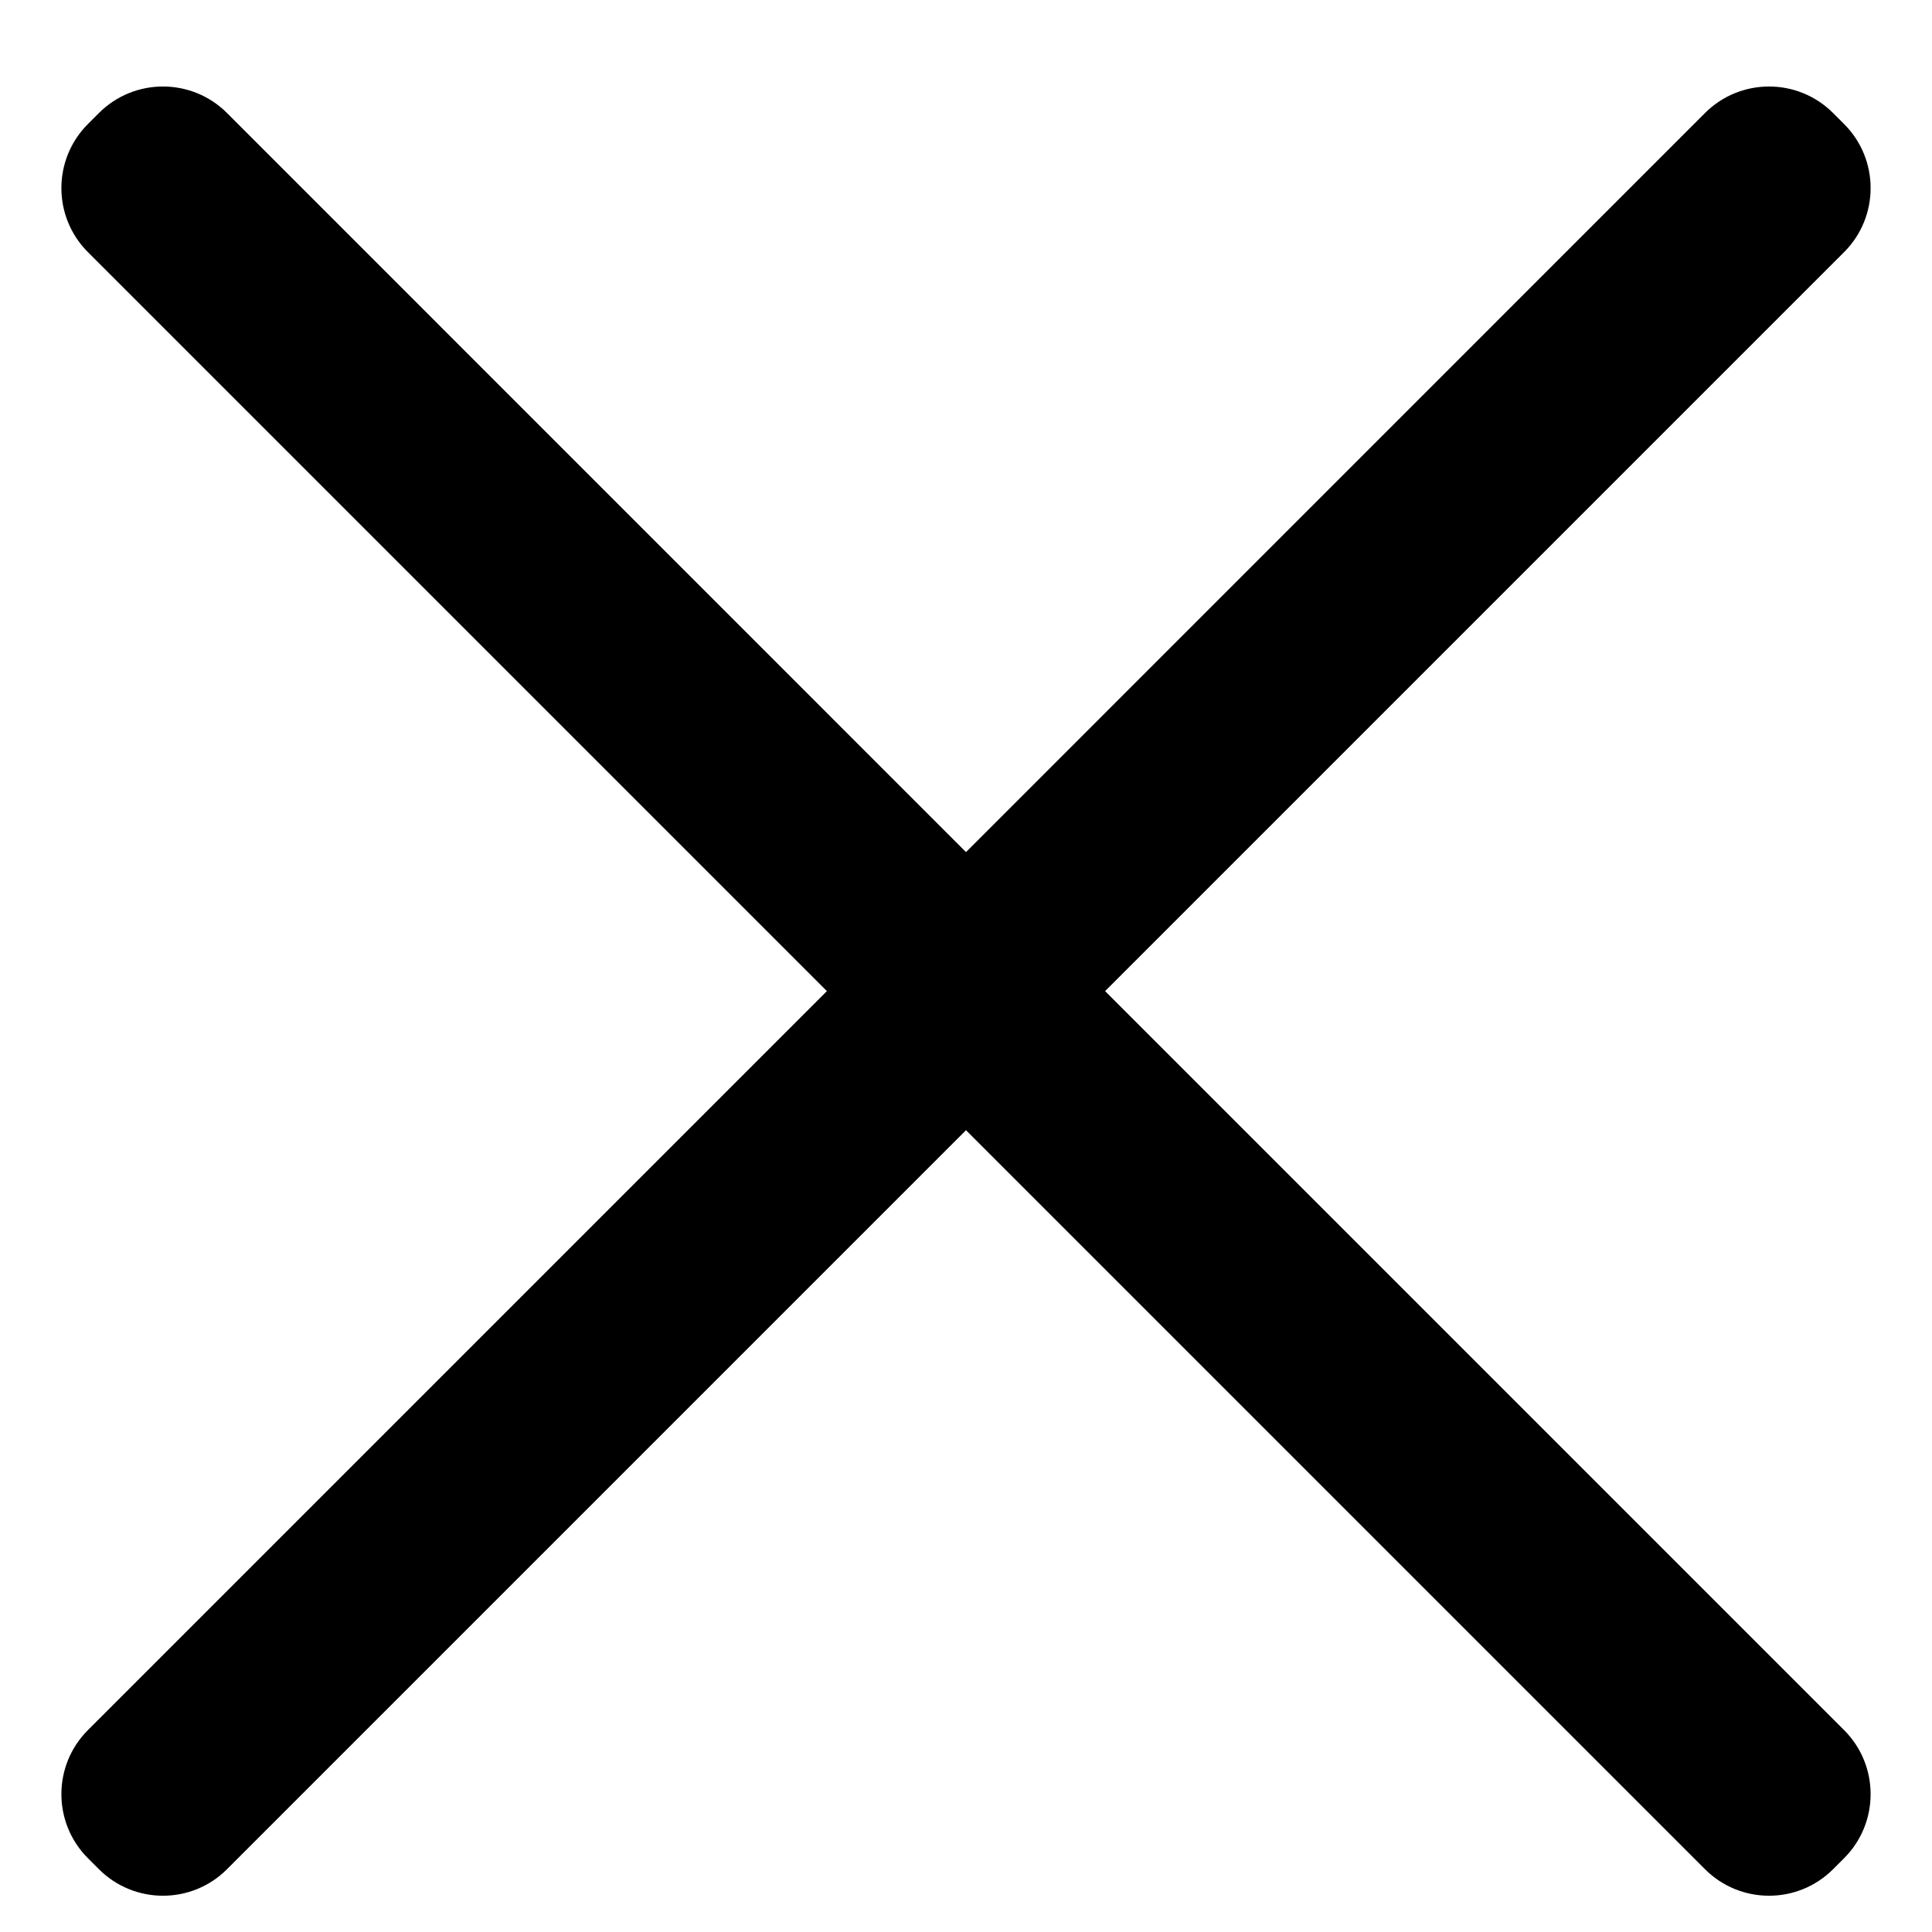 <svg width="20" height="20" viewBox="0 0 20 20" fill="none" xmlns="http://www.w3.org/2000/svg">
<path d="M11.44 10.26L19.09 2.61C19.456 2.244 19.456 1.65 19.09 1.284L18.976 1.17C18.61 0.804 18.016 0.804 17.65 1.17L10 8.821L2.35 1.17C1.984 0.804 1.39 0.804 1.024 1.17L0.91 1.284C0.544 1.65 0.544 2.244 0.91 2.61L8.56 10.26L0.91 17.91C0.544 18.276 0.544 18.87 0.91 19.236L1.024 19.35C1.39 19.716 1.984 19.716 2.35 19.35L10 11.7L17.65 19.35C18.016 19.716 18.61 19.716 18.976 19.35L19.09 19.236C19.456 18.87 19.456 18.276 19.09 17.91L11.44 10.26Z" fill="black"/>
</svg>
